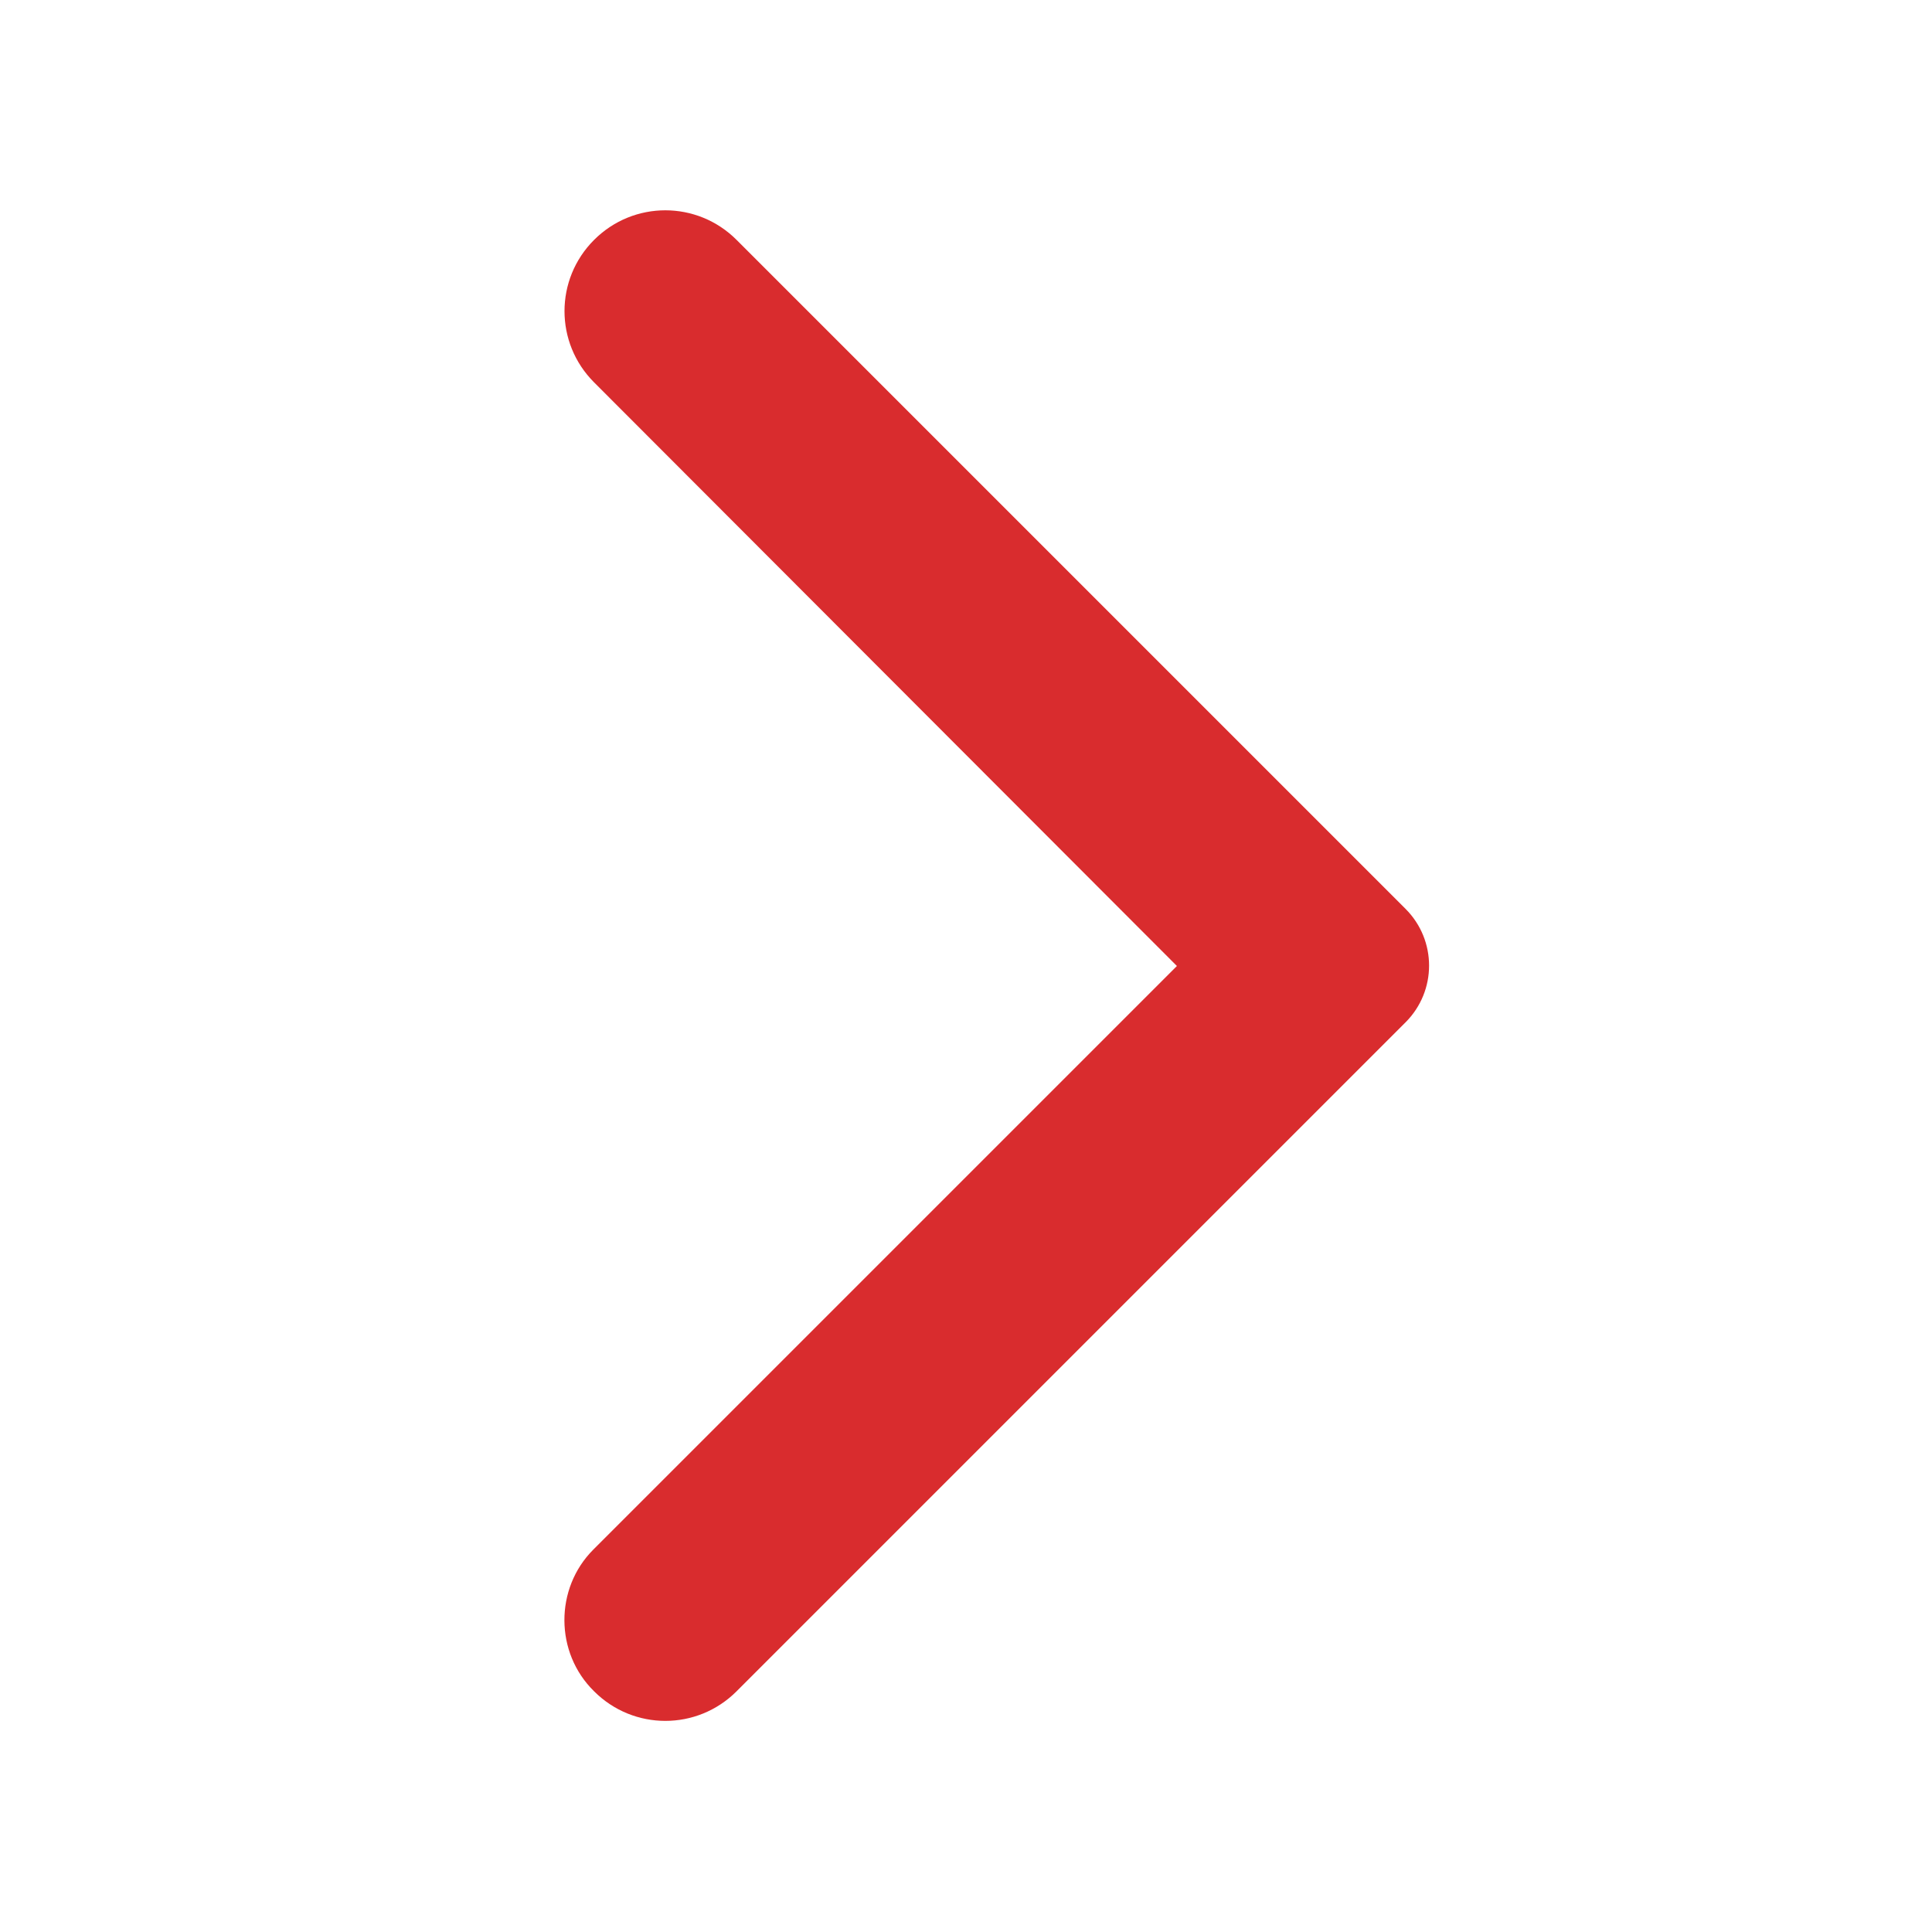 <svg xmlns="http://www.w3.org/2000/svg" height="16px" viewBox="0 0 24 24" width="16px" fill="#d92c2e"><path d="M24 24H0V0h24v24z" fill="none" opacity=".87"/><path d="M7.38 21.01c.49.49 1.28.49 1.77 0l8.31-8.31c.39-.39.39-1.02 0-1.41L9.15 2.98c-.49-.49-1.28-.49-1.77 0s-.49 1.28 0 1.77L14.62 12l-7.25 7.25c-.48.48-.48 1.28.01 1.76z"/></svg>